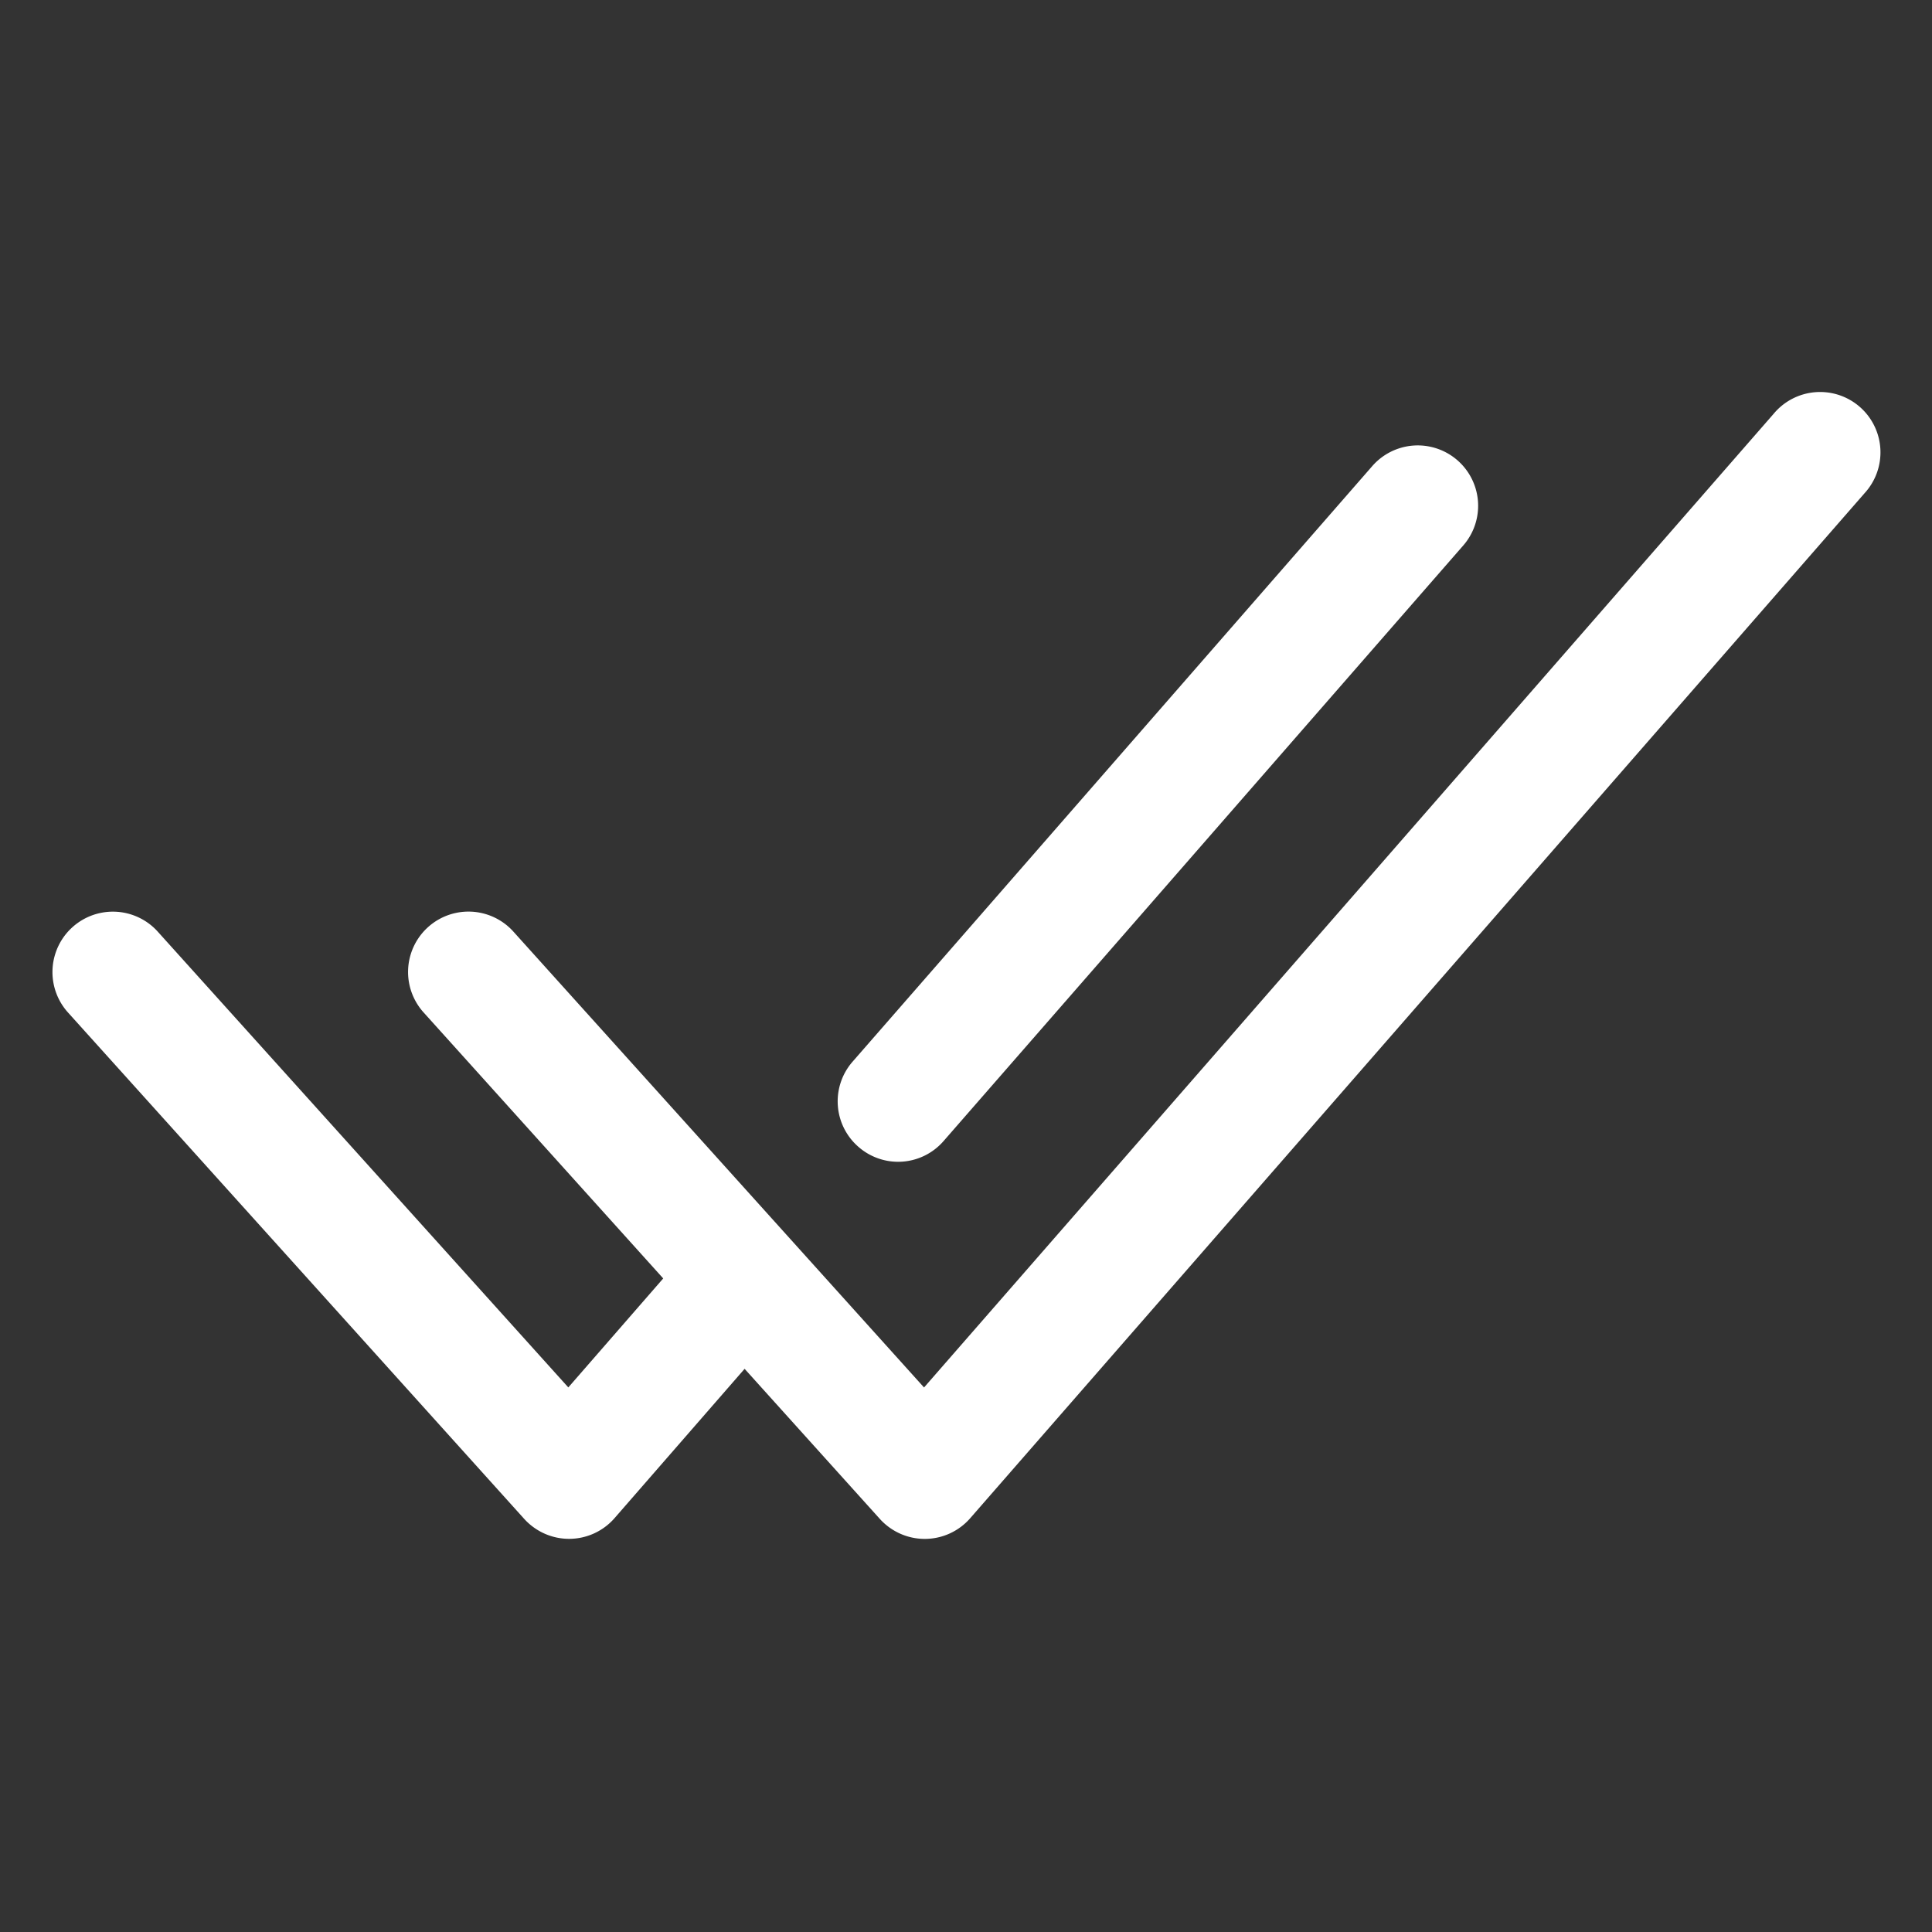 <?xml version="1.0" encoding="UTF-8"?> <svg xmlns="http://www.w3.org/2000/svg" xmlns:xlink="http://www.w3.org/1999/xlink" version="1.1" width="512" height="512" x="0" y="0" viewBox="0 0 32 32" style="enable-background:new 0 0 512 512" xml:space="preserve" class=""><rect x="0" y="0" width="32" height="32" fill="#333333" stroke="none"/><g><path d="M14.218 18.995a.997.997 0 0 0 1.411-.096l8.607-9.864a1 1 0 0 0-1.507-1.315l-8.607 9.864a.998.998 0 0 0 .096 1.411z" fill="#ffffff" opacity="1" data-original="#000000"></path><path d="M29.377 6.854 15.305 22.981 8.503 15.43a1 1 0 0 0-1.487 1.339l3.969 4.406-1.572 1.805-6.8-7.549a1 1 0 0 0-1.487 1.339l7.556 8.387c.19.21.46.331.743.331h.008a.999.999 0 0 0 .746-.343l2.154-2.473 2.24 2.486c.19.21.46.331.743.331h.008a.999.999 0 0 0 .746-.343L30.884 8.168a1 1 0 1 0-1.507-1.314z" fill="#ffffff" opacity="1" data-original="#000000"></path></g></svg> 